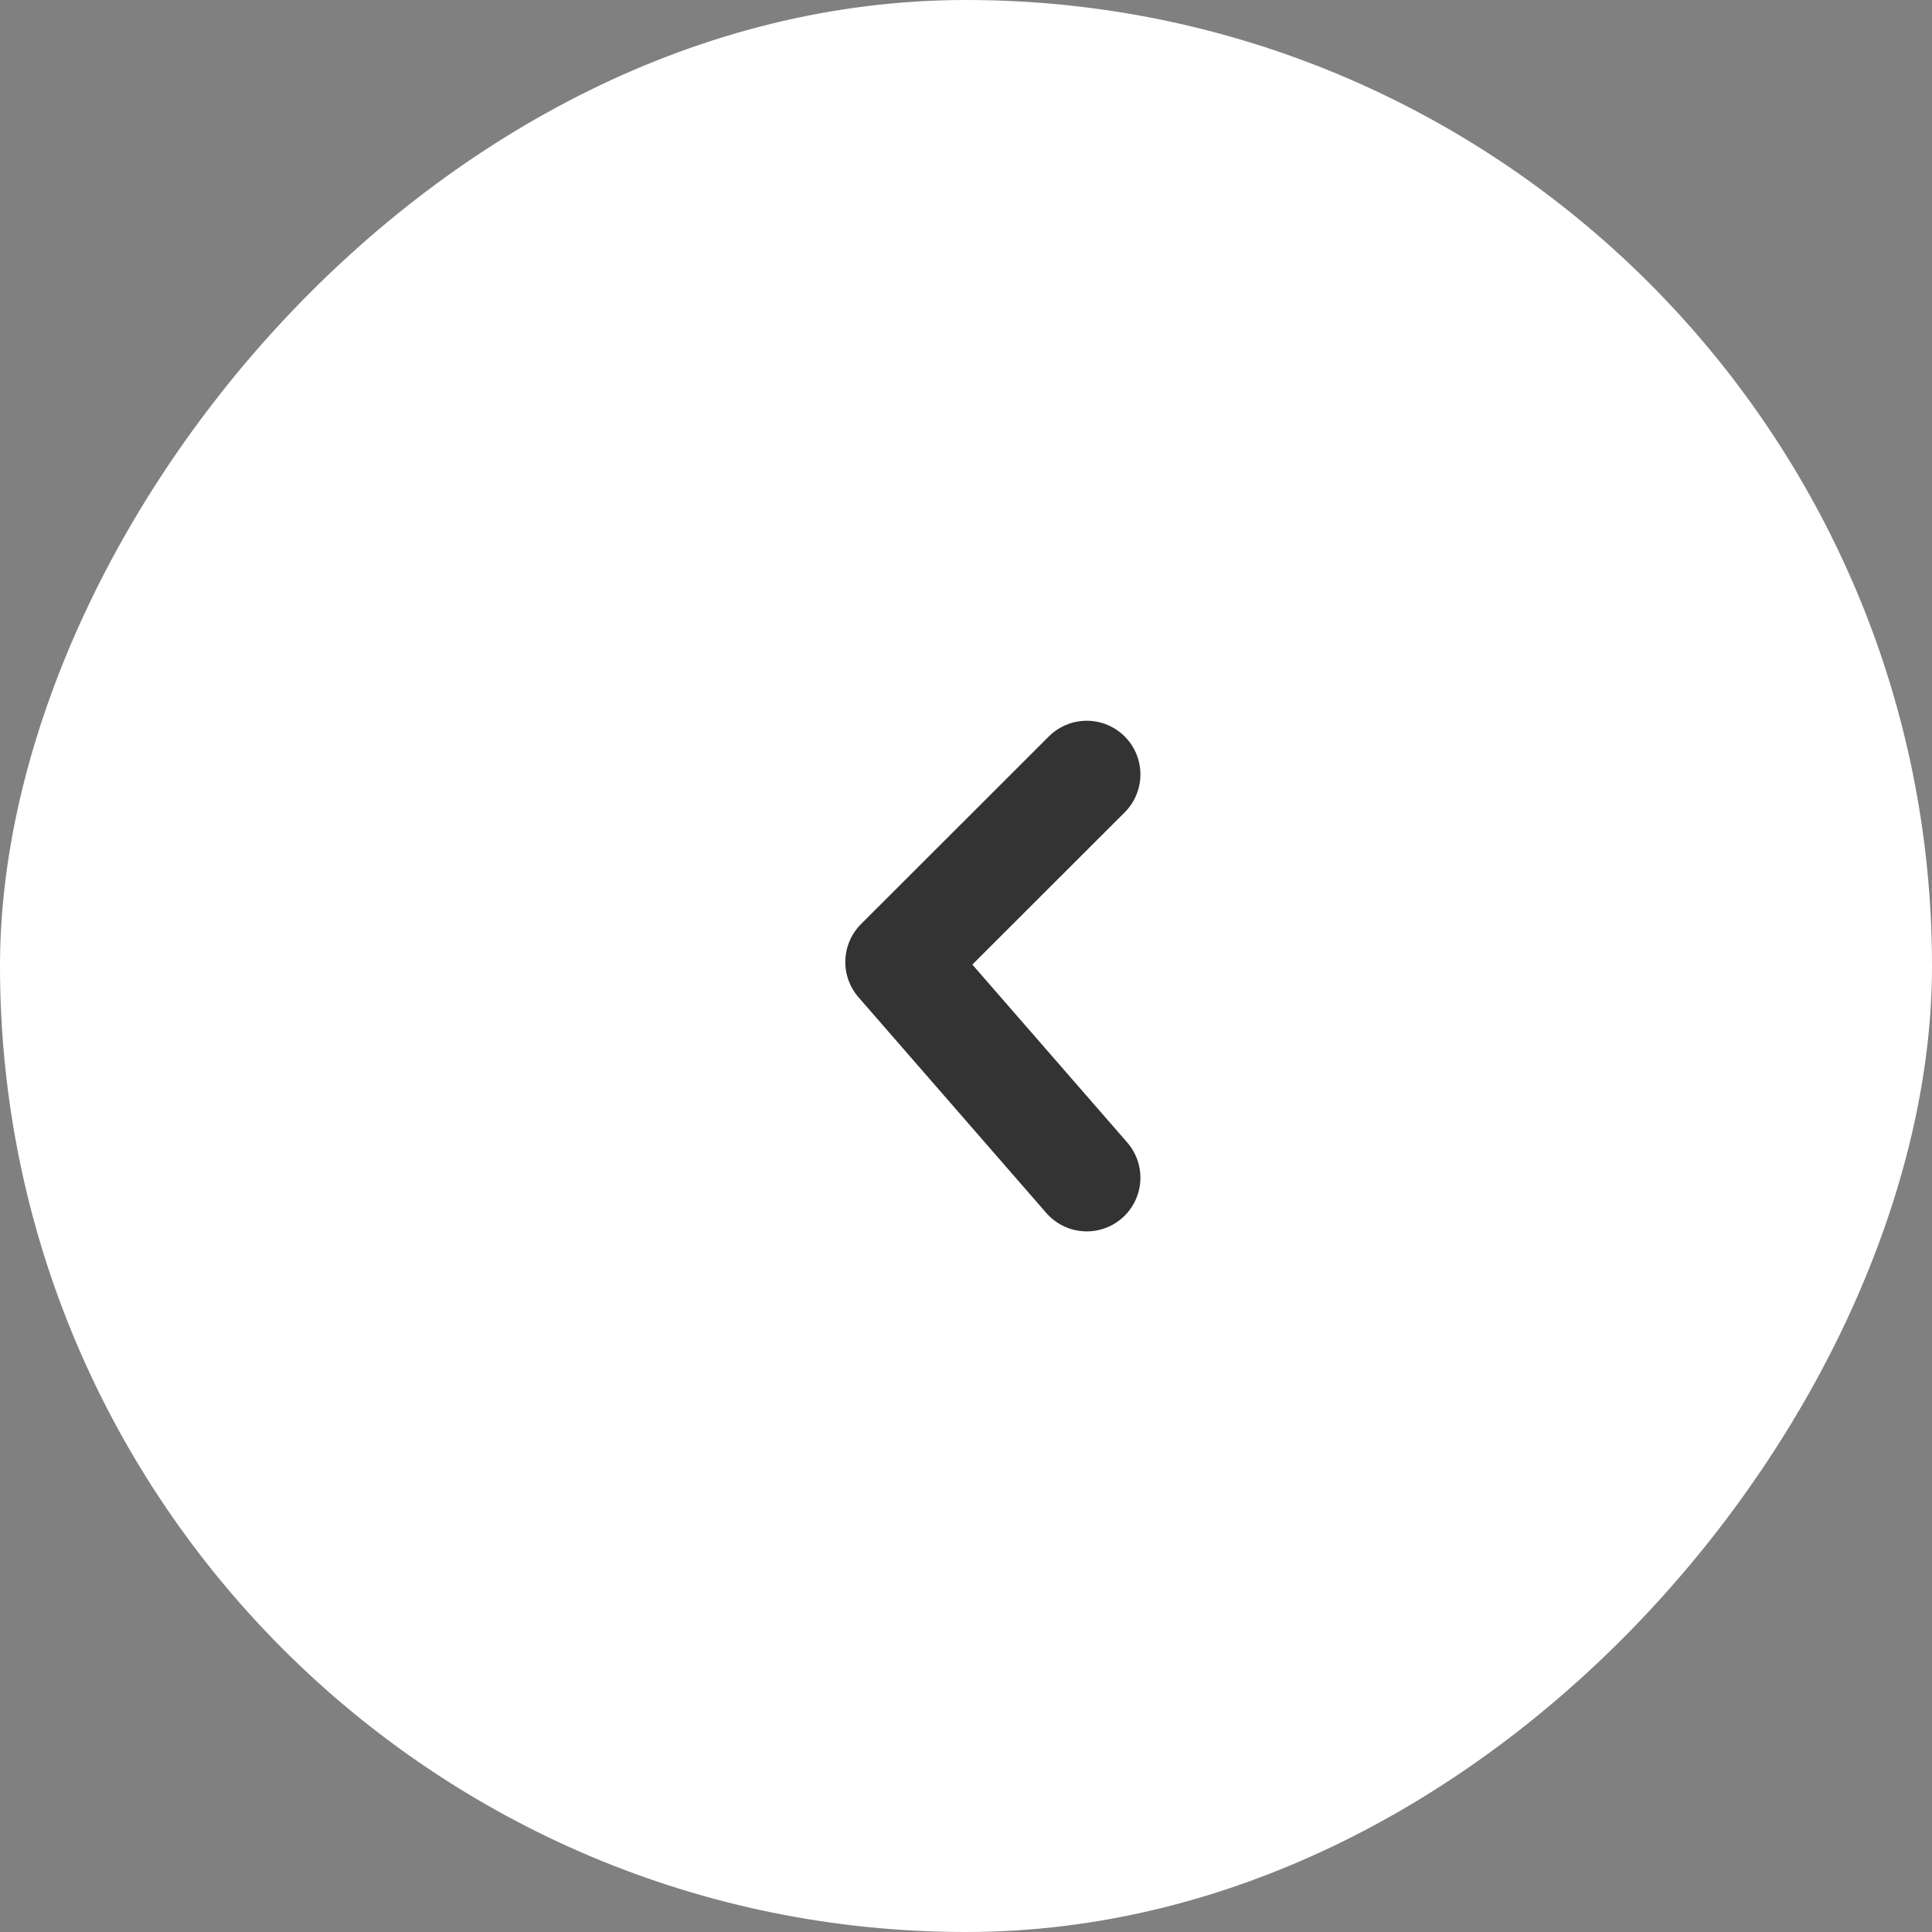 <svg fill="none" height="36" viewBox="0 0 36 36" width="36" xmlns="http://www.w3.org/2000/svg"><rect x="0" y="0" width="36" height="36" fill="#808080" stroke="none"/><rect fill="#fff" height="36" rx="18" transform="matrix(-1 0 0 1 36 0)" width="36"/><path d="m20.25 14.43-3.499 3.496 3.499 4.019" stroke="#333" stroke-linecap="round" stroke-linejoin="round" stroke-width="2"/></svg>